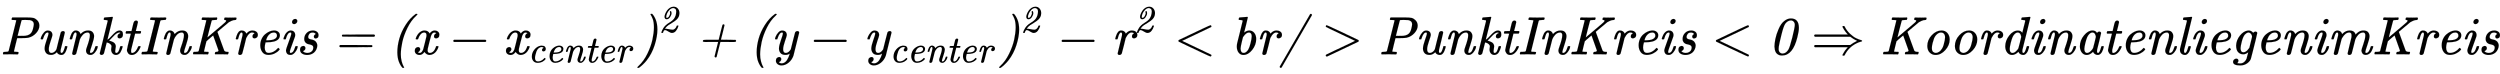 <svg xmlns:xlink="http://www.w3.org/1999/xlink" width="107.509ex" height="3.176ex" style="vertical-align: -0.838ex; margin-right: -0.021ex;" viewBox="0 -1006.6 46288.6 1367.4" role="img" focusable="false" xmlns="http://www.w3.org/2000/svg" aria-labelledby="MathJax-SVG-1-Title">
<title id="MathJax-SVG-1-Title">{\displaystyle \mathit{
PunktInKreis = (x-x_\text{center})^2 + (y-y_\text{center})^2 - r^2
&lt;br /&gt;PunktInKreis &lt; 0 \Rightarrow Koordinaten liegen im Kreis

}}</title>
<defs aria-hidden="true">
<path stroke-width="1" id="E1-MJMAINI-50" d="M62 0Q55 7 55 11Q55 27 62 41Q66 46 96 46Q132 47 143 50T160 62Q162 66 231 344T301 626Q301 627 300 629V631Q294 637 239 637H221Q215 642 215 645T217 664Q221 677 227 683H404H431H502Q578 683 615 675T684 636Q729 595 729 531Q729 462 671 396T524 308Q499 302 404 301H318L288 182Q258 63 258 55T310 46Q341 46 343 40Q345 37 342 21Q337 3 333 1Q330 0 321 0Q317 0 301 0T255 1T190 2Q97 2 72 0H62ZM626 555V562Q626 620 552 635Q546 636 481 637Q466 637 450 637T423 636T412 636Q401 635 398 627Q396 622 361 484Q353 452 344 416T330 362L325 344Q325 342 390 342H427Q523 342 567 386Q596 415 611 473T626 555Z"></path>
<path stroke-width="1" id="E1-MJMAINI-75" d="M75 287Q75 299 89 333T135 404T205 441Q246 441 269 420T293 357Q292 338 259 245T225 95Q225 26 274 26Q301 26 324 43T358 77T369 99Q369 102 406 249T446 404Q460 431 490 431T522 402Q522 394 485 245T446 89Q443 74 443 56Q443 28 461 26Q487 26 507 86Q524 130 524 146Q524 147 530 153H547Q570 153 570 144Q570 138 561 109T544 62Q530 29 512 12Q492 -11 454 -11Q429 -9 410 2T385 23T376 41L363 28Q350 16 325 3T269 -10Q204 -10 176 25T148 108Q148 161 184 262T221 383Q221 405 206 405Q178 405 158 375T128 313T116 279Q115 278 97 278H81Q75 284 75 287Z"></path>
<path stroke-width="1" id="E1-MJMAINI-6E" d="M449 44Q449 26 465 26Q482 26 502 43Q528 71 547 136Q550 148 552 150T566 153H572Q582 153 585 153T592 150T595 143Q595 133 585 105T547 41T483 -8Q475 -10 459 -10Q421 -10 399 12T377 72Q377 93 393 135Q448 288 448 349Q448 367 447 372Q437 405 408 405Q381 405 357 393T315 360T291 329T278 309Q267 290 262 274T231 151Q199 24 196 16Q182 -11 152 -11T120 18Q120 23 159 181Q199 343 199 346Q202 360 202 372Q202 406 183 406Q163 406 148 374Q142 360 135 338T124 299T117 280T98 278H81Q75 284 75 287Q76 293 78 303T90 341T110 388T141 425T184 442Q195 442 204 441T221 436T235 429T247 421T256 412T262 403T267 394T271 387T273 381L274 378V374L287 387Q342 442 414 442Q474 442 500 410T526 338Q526 290 488 178T449 44Z"></path>
<path stroke-width="1" id="E1-MJMAINI-6B" d="M158 683Q163 683 223 688T300 694Q312 694 312 686Q312 679 262 478L211 273Q212 272 219 276T248 299T296 349Q317 371 328 382T360 410T399 434T439 442Q462 442 480 427T498 373Q498 329 479 313T437 296Q420 296 409 305T398 331Q398 357 413 372T445 391Q454 392 448 399Q445 405 431 405Q408 405 377 385Q351 368 314 327T250 261Q243 257 243 254Q249 254 279 243T328 220Q366 192 366 146Q366 131 361 109T355 62V54Q355 26 376 26Q379 26 387 28Q420 36 443 130Q449 151 454 152Q457 153 465 153H470Q484 153 488 152T492 144Q492 141 489 126T476 88T454 42T420 5T372 -11Q331 -11 306 17T280 88Q280 100 283 119T287 146Q287 172 265 190T221 215T198 220Q197 220 173 121Q152 37 148 24T135 3Q121 -11 102 -11Q89 -11 80 -3T69 19L216 616Q216 629 209 632T170 637H149Q143 643 143 645T145 664Q150 683 158 683Z"></path>
<path stroke-width="1" id="E1-MJMAINI-74" d="M94 385Q87 392 87 395Q87 399 90 411T95 425Q97 430 103 430T149 431H196L215 511Q218 521 222 539T228 565T234 585T242 603T251 615T264 623T281 626Q311 626 315 597Q315 591 296 513T275 433Q275 431 320 431H366Q373 424 373 420Q373 398 360 385H263L189 86Q188 80 188 61V54Q188 29 201 27Q213 23 229 30Q253 37 276 66T316 138Q321 149 324 151T342 153H347Q364 153 364 146T360 130Q331 63 290 26T202 -11Q158 -11 135 18T111 81Q111 93 129 168T166 314L184 383Q184 385 139 385H94Z"></path>
<path stroke-width="1" id="E1-MJMAINI-49" d="M235 637Q217 637 213 638T209 649Q209 673 220 682Q222 683 237 683Q278 681 369 681Q404 681 441 682T483 683Q499 683 503 681T508 672Q508 670 505 658T500 643Q498 637 464 637Q425 635 415 633T398 621Q396 618 327 340T257 58T260 52T278 48T322 46Q349 46 349 36Q349 31 346 22Q342 4 337 1Q336 1 334 1T329 0Q325 0 307 0T258 1T190 2Q95 2 67 0H56Q49 7 49 11Q51 38 62 46H91Q129 47 141 50T159 62Q161 66 230 344T300 625Q300 637 235 637Z"></path>
<path stroke-width="1" id="E1-MJMAINI-4B" d="M668 621Q668 635 645 637Q629 637 629 648Q629 650 632 662T637 677Q640 682 653 682Q657 682 688 681T764 680Q786 680 810 681T839 682Q859 682 859 672Q859 655 852 643Q849 637 839 637Q804 637 768 621T717 595T697 578Q696 578 600 497L505 417L508 408Q543 311 574 227T618 106T632 69Q645 47 688 46H707Q713 38 713 37T710 19Q706 6 700 0H688Q659 2 587 2Q557 2 532 2T492 2T474 1Q458 1 458 10Q458 13 460 23Q464 39 466 42T480 46Q526 46 526 72Q526 75 476 213L427 350Q426 350 396 325T334 272T302 242Q302 241 299 230T290 194T279 150Q257 61 257 55Q257 50 265 49T309 46H337Q343 40 343 38T341 19Q337 6 331 0H316Q280 2 190 2Q158 2 131 2T89 2T70 1Q54 1 54 11Q54 38 66 45L70 46Q75 46 82 46T96 46Q131 47 142 50T159 62Q161 66 230 344T300 626Q300 627 300 629L299 631Q293 637 238 637H220Q214 642 214 645T216 664Q220 677 226 683H239Q307 681 372 681Q386 681 414 681T464 682L487 683H496Q502 677 502 674T500 656Q495 641 491 637H462Q426 636 415 634T399 623Q396 618 358 467L320 314Q321 314 484 452Q510 474 552 509Q625 570 646 590T668 621Z"></path>
<path stroke-width="1" id="E1-MJMAINI-72" d="M81 278Q75 284 75 289Q77 301 89 339Q122 442 183 442Q219 442 241 425T271 384L283 396Q327 442 384 442Q424 442 454 421T484 362Q484 327 464 312T424 296Q407 296 396 305T385 331Q385 352 394 365T414 384T424 390Q409 405 378 405Q322 405 276 315L268 300L234 161Q200 25 196 16Q182 -11 152 -11T120 18Q120 23 159 181Q199 343 199 346Q202 360 202 372Q202 405 182 405Q164 405 150 377T128 316T117 280Q115 278 98 278H81Z"></path>
<path stroke-width="1" id="E1-MJMAINI-65" d="M107 166Q107 230 131 283T193 369T270 420T345 441Q346 441 352 441T361 442H364Q409 442 439 418T470 355Q470 270 366 239Q308 223 218 223H205Q189 164 189 125Q189 83 206 55T261 27Q309 27 353 50T426 109Q436 121 440 121T453 111T466 97Q469 92 455 77Q424 41 372 16T258 -10Q184 -10 146 41T107 166ZM416 333T416 354T401 390T360 405Q322 405 292 384T246 336T223 288T215 261Q215 260 240 260Q262 261 276 262T314 266T353 275T384 291T408 317Z"></path>
<path stroke-width="1" id="E1-MJMAINI-69" d="M234 599Q234 620 251 638T292 656Q306 656 319 647T332 617Q332 594 313 577T273 560Q260 560 247 569T234 599ZM75 287Q75 292 82 313T103 362T142 413T196 441H214Q248 441 270 419T293 357Q292 338 289 330T245 208Q193 72 193 46Q193 26 209 26Q228 26 247 43Q273 71 292 136Q295 148 297 150T311 153H317Q327 153 330 153T337 150T340 143Q340 133 330 105T292 41T228 -8Q220 -10 204 -10Q160 -10 141 15T122 71Q122 98 171 227T221 384Q221 396 218 400T203 405Q175 403 156 374T128 312T116 279Q115 278 97 278H81Q75 284 75 287Z"></path>
<path stroke-width="1" id="E1-MJMAINI-73" d="M153 285Q153 349 197 395T311 442Q355 442 386 420T418 356Q418 321 401 308T365 294Q336 294 331 326Q331 336 334 345T343 359T353 368T362 374L366 376Q365 379 362 383T344 396T308 404Q265 404 246 377T226 325T244 289T287 275T339 258T383 212Q395 188 395 163Q395 132 379 95T333 32Q279 -11 207 -11Q154 -11 115 13T76 86Q76 108 83 123T102 145T121 153T135 156Q154 156 164 145T175 117Q175 82 142 66L132 62Q131 62 131 61Q131 57 139 49T166 34T210 26Q250 26 277 44T312 83T321 123Q321 153 301 166T248 185T204 198Q176 211 162 241Q153 258 153 285Z"></path>
<path stroke-width="1" id="E1-MJMAINI-3D" d="M776 357T776 347T761 327H470Q180 327 176 329Q164 334 164 347Q164 359 176 365Q179 367 470 367H761Q776 357 776 347ZM116 143T116 153T131 173H422Q713 173 717 171Q728 166 728 153T717 135Q713 133 422 133H131Q116 143 116 153Z"></path>
<path stroke-width="1" id="E1-MJMAINI-28" d="M241 -250Q203 -212 174 -140T144 39Q144 158 180 288T296 544T481 746L487 750H499Q517 750 517 740Q517 736 495 716Q399 630 331 491T236 228T208 3Q208 -73 224 -130T255 -214T271 -244Q271 -250 252 -250H241Z"></path>
<path stroke-width="1" id="E1-MJMAINI-78" d="M275 356Q275 383 262 394T233 405Q196 405 166 371T121 289Q119 280 116 279T98 278H81Q77 282 76 283T75 288T78 300Q88 332 109 363T153 411Q195 442 235 442Q306 442 333 386Q373 442 427 442Q461 442 487 421T513 364T494 312T453 296Q436 296 425 305T414 331Q414 352 424 366T446 386L456 390Q448 404 421 404H418Q382 404 358 341Q355 332 328 227T298 105Q295 90 295 75Q295 26 339 26Q365 26 388 43T424 82T444 123T451 146L457 153H474Q490 153 493 152T496 144Q496 133 486 110T456 58T404 10T333 -11Q276 -11 237 45Q197 -11 146 -11Q108 -11 83 10T58 67Q58 99 76 117T119 135Q136 135 147 124T158 96Q158 89 157 85Q149 57 125 45L115 41Q125 26 151 26Q171 26 187 45T214 93Q217 102 244 210T273 330Q275 339 275 356Z"></path>
<path stroke-width="1" id="E1-MJMAIN-2212" d="M84 237T84 250T98 270H679Q694 262 694 250T679 230H98Q84 237 84 250Z"></path>
<path stroke-width="1" id="E1-MJMAINI-63" d="M257 -10Q183 -10 143 37T103 155Q103 257 173 341T337 440Q341 441 348 441H358Q421 441 445 415T469 356Q469 320 450 305T410 289Q392 289 381 299T370 325Q370 362 404 378L414 383Q392 402 365 405Q322 405 285 375T227 294Q217 271 202 213T187 119Q187 27 263 27Q299 27 330 40Q361 51 386 71T424 106T440 121Q444 121 455 110T466 96Q466 92 458 81T432 54T390 24T331 0T257 -10Z"></path>
<path stroke-width="1" id="E1-MJMAINI-29" d="M326 497Q326 546 320 588T304 655T285 699T269 728T262 740Q262 746 267 749L272 750Q276 750 281 750H293Q331 712 360 640T390 461Q390 332 339 171T188 -116Q161 -150 121 -188T47 -250H35Q17 -250 17 -240Q17 -236 39 -216Q135 -130 203 9T298 272T326 497Z"></path>
<path stroke-width="1" id="E1-MJMAINI-32" d="M159 404Q159 433 176 476T222 562T297 635T395 666Q466 666 508 617T551 497Q551 473 545 446Q534 388 482 333Q441 292 355 240T264 184Q216 151 179 101L171 91Q171 90 177 90Q206 90 269 77T366 64Q385 64 390 65Q418 73 441 98T475 156Q479 168 481 170T495 173H518Q524 167 524 166T521 152Q502 86 459 32T353 -22Q315 -22 259 15T172 53Q156 53 143 36T126 1L121 -16Q119 -22 98 -22H82Q76 -16 76 -13T80 5T98 50T132 111T189 178T274 242Q327 273 364 305T420 370T447 427T460 483Q466 514 466 538Q466 586 443 607T389 629Q338 629 293 584T226 487T204 399Q204 390 204 386T209 378T222 373Q258 376 282 422T307 493Q307 506 302 517T297 531Q297 537 308 546T327 551Q329 550 333 543T340 523T344 497Q344 450 306 393T216 336Q186 336 173 355T159 396V404Z"></path>
<path stroke-width="1" id="E1-MJMAINI-2B" d="M139 237T139 250T151 266T198 270H293H431L465 407Q469 424 476 452Q494 528 500 542T519 557Q526 557 532 552T538 538Q538 536 507 409T472 272Q472 270 604 270Q737 270 741 268Q753 261 753 250Q753 237 742 233T696 229Q687 229 655 229T599 230H462L461 226Q461 224 427 91T392 -47Q387 -57 374 -57Q367 -57 361 -51T355 -37Q355 -31 388 99L421 230H288Q267 230 238 230T199 229Q163 229 151 233Z"></path>
<path stroke-width="1" id="E1-MJMAINI-79" d="M75 287Q75 299 89 333T135 404T205 441Q246 441 269 420T293 357Q292 338 259 245T225 95Q225 26 274 26Q325 26 367 93L405 245Q442 393 446 404Q460 431 490 431T522 402Q522 400 416 -24Q389 -102 327 -153T196 -205Q152 -205 122 -181T91 -119Q91 -84 110 -67T152 -49Q170 -49 180 -60T191 -87Q191 -108 174 -128Q167 -134 157 -138T146 -144Q155 -153 159 -156T173 -163T199 -167Q229 -167 255 -149T297 -105T325 -52T342 -6T347 15Q315 -10 269 -10Q204 -10 176 25T148 108Q148 161 184 262T221 383Q221 405 206 405Q178 405 158 375T128 313T116 279Q115 278 97 278H81Q75 284 75 287Z"></path>
<path stroke-width="1" id="E1-MJMAIN-3C" d="M694 -11T694 -19T688 -33T678 -40Q671 -40 524 29T234 166L90 235Q83 240 83 250Q83 261 91 266Q664 540 678 540Q681 540 687 534T694 519T687 505Q686 504 417 376L151 250L417 124Q686 -4 687 -5Q694 -11 694 -19Z"></path>
<path stroke-width="1" id="E1-MJMAINI-62" d="M158 683Q163 683 223 688T300 694Q312 694 312 685T279 544Q243 405 243 403L256 412Q268 422 292 432T338 442Q395 442 431 398T467 284Q467 175 393 82T229 -11Q175 -11 142 32T108 142Q108 176 115 207T166 412Q177 458 190 510T209 588T216 616Q216 629 209 632T170 637H149Q143 643 143 645T145 664Q150 683 158 683ZM178 109Q178 27 234 27Q247 27 254 29Q295 44 323 94Q343 129 363 208T384 332Q384 354 382 361Q369 405 332 405Q282 405 228 326L222 317L205 250Q178 142 178 109Z"></path>
<path stroke-width="1" id="E1-MJMAINI-2F" d="M596 750Q604 750 610 744T617 730L616 728Q616 727 616 726Q615 723 337 244T55 -242Q49 -250 40 -250Q30 -250 25 -243Q18 -238 20 -226Q21 -223 299 256T581 742Q589 750 596 750Z"></path>
<path stroke-width="1" id="E1-MJMAIN-3E" d="M84 520Q84 528 88 533T96 539L99 540Q106 540 253 471T544 334L687 265Q694 260 694 250T687 235Q685 233 395 96L107 -40H101Q83 -38 83 -20Q83 -19 83 -17Q82 -10 98 -1Q117 9 248 71Q326 108 378 132L626 250L378 368Q90 504 86 509Q84 513 84 520Z"></path>
<path stroke-width="1" id="E1-MJMAINI-30" d="M414 665Q562 665 562 490Q562 426 534 318Q451 -21 251 -21Q222 -21 202 -15Q155 2 134 40T110 144Q110 201 127 286T187 470T287 614Q348 665 414 665ZM187 98Q187 59 208 37T260 15Q320 15 365 83Q394 128 440 312T487 547Q487 580 471 600T433 627Q428 628 408 628Q381 628 353 609T311 569Q279 526 239 364T190 143Q187 120 187 98Z"></path>
<path stroke-width="1" id="E1-MJMAIN-21D2" d="M580 514Q580 525 596 525Q601 525 604 525T609 525T613 524T615 523T617 520T619 517T622 512Q659 438 720 381T831 300T927 263Q944 258 944 250T935 239T898 228T840 204Q696 134 622 -12Q618 -21 615 -22T600 -24Q580 -24 580 -17Q580 -13 585 0Q620 69 671 123L681 133H70Q56 140 56 153Q56 168 72 173H725L735 181Q774 211 852 250Q851 251 834 259T789 283T735 319L725 327H72Q56 332 56 347Q56 360 70 367H681L671 377Q638 412 609 458T580 514Z"></path>
<path stroke-width="1" id="E1-MJMAINI-6F" d="M103 155Q103 266 185 354T366 442Q435 442 476 394T517 275Q517 169 436 79T255 -11Q194 -11 149 32T103 155ZM187 119Q187 67 209 47T260 26Q290 26 321 47Q354 68 380 113T426 260Q432 291 432 315Q432 361 408 385Q388 405 358 405Q319 405 283 374T227 294Q217 271 202 213T187 119Z"></path>
<path stroke-width="1" id="E1-MJMAINI-64" d="M418 54Q418 26 438 26Q466 26 494 131Q500 151 504 152Q507 153 516 153H521H526Q543 153 543 144Q543 143 541 129Q531 91 521 65T487 14T434 -11T383 3T354 30T347 48H346Q345 47 342 45T337 40Q282 -11 228 -11Q172 -11 137 34T101 146Q101 255 174 348T337 441Q354 441 368 437T390 427T404 414T413 404T417 400L471 616Q471 629 464 632T425 637H404Q398 643 398 645T400 664Q405 683 413 683Q418 683 478 688T555 694Q567 694 567 686Q567 676 495 389L419 86Q418 80 418 61V54ZM397 323Q397 329 394 340T385 367T365 394T333 405Q302 405 271 372Q249 349 235 316T203 215Q184 135 184 108V100Q184 71 191 56Q204 26 235 26Q267 26 300 57T344 112Q347 117 372 217T397 323Z"></path>
<path stroke-width="1" id="E1-MJMAINI-61" d="M418 53Q418 26 438 26Q466 26 494 131Q500 151 504 152Q507 153 516 153H521Q531 153 534 153T540 150T543 144Q543 141 540 126T529 88T509 43T477 5T434 -11Q404 -11 383 3T354 30T347 48H346Q345 47 342 45T337 40Q282 -11 228 -11Q172 -11 137 34T101 146Q101 260 177 351T333 442Q343 442 352 441T369 437T382 431T393 425T402 417T409 410T414 402T419 396Q423 406 436 414T461 422Q475 422 484 413T494 395Q494 384 459 244T420 88Q418 80 418 58V53ZM397 323Q397 344 382 374T333 405Q302 405 271 372Q249 349 235 316T203 215Q184 135 184 108V100V94Q184 54 207 35Q218 26 235 26Q279 26 330 91Q343 109 346 118T372 217Q397 317 397 323Z"></path>
<path stroke-width="1" id="E1-MJMAINI-6C" d="M162 61Q162 26 183 26Q211 26 239 131Q245 151 249 152Q252 153 261 153H266H271Q288 153 288 144Q288 143 286 129Q276 91 266 65T232 14T179 -11Q144 -11 116 12T87 81Q87 96 88 102L216 616Q216 629 209 632T170 637H149Q143 643 143 645T145 664Q150 683 158 683Q163 683 223 688T300 694Q312 694 312 686Q312 676 240 389L164 86Q162 74 162 61Z"></path>
<path stroke-width="1" id="E1-MJMAINI-67" d="M103 163Q106 263 173 347T320 441Q322 441 329 441T341 442Q387 439 419 398Q420 399 420 400Q421 402 425 406T440 416T464 422Q476 421 485 413T494 396Q494 386 465 268T407 38T377 -77Q365 -123 310 -164T179 -205Q46 -205 46 -139Q46 -114 64 -97T106 -79Q127 -79 136 -91T146 -115Q146 -127 141 -138T130 -155T124 -162T125 -163Q133 -166 170 -168Q200 -168 217 -162Q242 -153 264 -130T297 -78Q298 -74 305 -46T320 10T327 38Q326 38 317 31T291 15T256 2Q249 1 231 1Q182 1 143 38T103 163ZM398 324Q398 330 395 346T375 383T332 405Q330 405 326 405T320 404Q291 396 263 365Q230 324 208 239T185 115Q185 38 238 38Q258 38 279 50T312 77T336 106L348 122Q349 125 373 223T398 324Z"></path>
<path stroke-width="1" id="E1-MJMAINI-6D" d="M81 278Q75 284 75 289Q77 299 89 338Q101 373 114 396T142 428T166 439T186 442H189Q225 440 251 417Q266 401 271 384L275 374L286 386Q342 442 414 442Q428 442 440 440T461 435T479 427T493 418T503 407T511 397T516 387T520 378T523 370L524 366Q546 395 583 418T667 442Q729 442 755 411T782 338Q782 290 743 178T704 45Q704 26 720 26Q773 26 802 136Q805 148 807 150T822 153H828Q838 153 841 153T848 150T851 143Q851 137 843 115T821 63T778 12T715 -10Q671 -10 652 16T632 71Q632 88 668 191T704 349Q704 367 703 372Q693 405 664 405Q637 405 613 393T571 360T547 329T534 309Q523 290 518 274T487 151Q455 24 452 16Q438 -11 408 -11T376 18Q376 26 411 167T447 314Q449 325 449 346Q449 372 444 384Q431 405 408 405Q334 405 276 305Q266 289 262 273T231 151Q199 24 196 16Q182 -11 152 -11T120 18Q120 26 159 182T200 347Q202 361 202 372Q202 405 181 405Q168 405 159 391Q145 374 132 328T117 280T98 278H81Z"></path>
</defs>
<g stroke="currentColor" fill="currentColor" stroke-width="0" transform="matrix(1 0 0 -1 0 0)" aria-hidden="true">
 <use xlink:href="#E1-MJMAINI-50" x="0" y="0"></use>
 <use xlink:href="#E1-MJMAINI-75" x="678" y="0"></use>
 <use xlink:href="#E1-MJMAINI-6E" x="1216" y="0"></use>
 <use xlink:href="#E1-MJMAINI-6B" x="1778" y="0"></use>
 <use xlink:href="#E1-MJMAINI-74" x="2239" y="0"></use>
 <use xlink:href="#E1-MJMAINI-49" x="2571" y="0"></use>
 <use xlink:href="#E1-MJMAINI-6E" x="2958" y="0"></use>
 <use xlink:href="#E1-MJMAINI-4B" x="3520" y="0"></use>
 <use xlink:href="#E1-MJMAINI-72" x="4290" y="0"></use>
 <use xlink:href="#E1-MJMAINI-65" x="4712" y="0"></use>
 <use xlink:href="#E1-MJMAINI-69" x="5173" y="0"></use>
 <use xlink:href="#E1-MJMAINI-73" x="5480" y="0"></use>
 <use xlink:href="#E1-MJMAINI-3D" x="6167" y="0"></use>
 <use xlink:href="#E1-MJMAINI-28" x="7213" y="0"></use>
 <use xlink:href="#E1-MJMAINI-78" x="7622" y="0"></use>
 <use xlink:href="#E1-MJMAIN-2212" x="8309" y="0"></use>
<g transform="translate(9310,0)">
 <use xlink:href="#E1-MJMAINI-78" x="0" y="0"></use>
<g transform="translate(464,-150)">
 <use transform="scale(0.707)" xlink:href="#E1-MJMAINI-63"></use>
 <use transform="scale(0.707)" xlink:href="#E1-MJMAINI-65" x="460" y="0"></use>
 <use transform="scale(0.707)" xlink:href="#E1-MJMAINI-6E" x="921" y="0"></use>
 <use transform="scale(0.707)" xlink:href="#E1-MJMAINI-74" x="1483" y="0"></use>
 <use transform="scale(0.707)" xlink:href="#E1-MJMAINI-65" x="1815" y="0"></use>
 <use transform="scale(0.707)" xlink:href="#E1-MJMAINI-72" x="2276" y="0"></use>
</g>
</g>
<g transform="translate(11782,0)">
 <use xlink:href="#E1-MJMAINI-29" x="0" y="0"></use>
 <use transform="scale(0.707)" xlink:href="#E1-MJMAINI-32" x="579" y="583"></use>
</g>
 <use xlink:href="#E1-MJMAINI-2B" x="12876" y="0"></use>
 <use xlink:href="#E1-MJMAINI-28" x="13866" y="0"></use>
 <use xlink:href="#E1-MJMAINI-79" x="14275" y="0"></use>
 <use xlink:href="#E1-MJMAIN-2212" x="14984" y="0"></use>
<g transform="translate(15985,0)">
 <use xlink:href="#E1-MJMAINI-79" x="0" y="0"></use>
<g transform="translate(486,-150)">
 <use transform="scale(0.707)" xlink:href="#E1-MJMAINI-63"></use>
 <use transform="scale(0.707)" xlink:href="#E1-MJMAINI-65" x="460" y="0"></use>
 <use transform="scale(0.707)" xlink:href="#E1-MJMAINI-6E" x="921" y="0"></use>
 <use transform="scale(0.707)" xlink:href="#E1-MJMAINI-74" x="1483" y="0"></use>
 <use transform="scale(0.707)" xlink:href="#E1-MJMAINI-65" x="1815" y="0"></use>
 <use transform="scale(0.707)" xlink:href="#E1-MJMAINI-72" x="2276" y="0"></use>
</g>
</g>
<g transform="translate(18480,0)">
 <use xlink:href="#E1-MJMAINI-29" x="0" y="0"></use>
 <use transform="scale(0.707)" xlink:href="#E1-MJMAINI-32" x="579" y="583"></use>
</g>
 <use xlink:href="#E1-MJMAIN-2212" x="19573" y="0"></use>
<g transform="translate(20574,0)">
 <use xlink:href="#E1-MJMAINI-72" x="0" y="0"></use>
 <use transform="scale(0.707)" xlink:href="#E1-MJMAINI-32" x="597" y="583"></use>
</g>
 <use xlink:href="#E1-MJMAIN-3C" x="21736" y="0"></use>
 <use xlink:href="#E1-MJMAINI-62" x="22792" y="0"></use>
 <use xlink:href="#E1-MJMAINI-72" x="23252" y="0"></use>
 <use xlink:href="#E1-MJMAINI-2F" x="23675" y="0"></use>
 <use xlink:href="#E1-MJMAIN-3E" x="24464" y="0"></use>
 <use xlink:href="#E1-MJMAINI-50" x="25520" y="0"></use>
 <use xlink:href="#E1-MJMAINI-75" x="26199" y="0"></use>
 <use xlink:href="#E1-MJMAINI-6E" x="26736" y="0"></use>
 <use xlink:href="#E1-MJMAINI-6B" x="27299" y="0"></use>
 <use xlink:href="#E1-MJMAINI-74" x="27759" y="0"></use>
 <use xlink:href="#E1-MJMAINI-49" x="28092" y="0"></use>
 <use xlink:href="#E1-MJMAINI-6E" x="28478" y="0"></use>
 <use xlink:href="#E1-MJMAINI-4B" x="29041" y="0"></use>
 <use xlink:href="#E1-MJMAINI-72" x="29810" y="0"></use>
 <use xlink:href="#E1-MJMAINI-65" x="30233" y="0"></use>
 <use xlink:href="#E1-MJMAINI-69" x="30693" y="0"></use>
 <use xlink:href="#E1-MJMAINI-73" x="31001" y="0"></use>
 <use xlink:href="#E1-MJMAIN-3C" x="31688" y="0"></use>
 <use xlink:href="#E1-MJMAINI-30" x="32745" y="0"></use>
 <use xlink:href="#E1-MJMAIN-21D2" x="33534" y="0"></use>
 <use xlink:href="#E1-MJMAINI-4B" x="34812" y="0"></use>
 <use xlink:href="#E1-MJMAINI-6F" x="35582" y="0"></use>
 <use xlink:href="#E1-MJMAINI-6F" x="36093" y="0"></use>
 <use xlink:href="#E1-MJMAINI-72" x="36605" y="0"></use>
 <use xlink:href="#E1-MJMAINI-64" x="37027" y="0"></use>
 <use xlink:href="#E1-MJMAINI-69" x="37539" y="0"></use>
 <use xlink:href="#E1-MJMAINI-6E" x="37846" y="0"></use>
 <use xlink:href="#E1-MJMAINI-61" x="38409" y="0"></use>
 <use xlink:href="#E1-MJMAINI-74" x="38920" y="0"></use>
 <use xlink:href="#E1-MJMAINI-65" x="39253" y="0"></use>
 <use xlink:href="#E1-MJMAINI-6E" x="39713" y="0"></use>
 <use xlink:href="#E1-MJMAINI-6C" x="40276" y="0"></use>
 <use xlink:href="#E1-MJMAINI-69" x="40532" y="0"></use>
 <use xlink:href="#E1-MJMAINI-65" x="40840" y="0"></use>
 <use xlink:href="#E1-MJMAINI-67" x="41300" y="0"></use>
 <use xlink:href="#E1-MJMAINI-65" x="41761" y="0"></use>
 <use xlink:href="#E1-MJMAINI-6E" x="42221" y="0"></use>
 <use xlink:href="#E1-MJMAINI-69" x="42784" y="0"></use>
 <use xlink:href="#E1-MJMAINI-6D" x="43091" y="0"></use>
 <use xlink:href="#E1-MJMAINI-4B" x="43910" y="0"></use>
 <use xlink:href="#E1-MJMAINI-72" x="44679" y="0"></use>
 <use xlink:href="#E1-MJMAINI-65" x="45102" y="0"></use>
 <use xlink:href="#E1-MJMAINI-69" x="45562" y="0"></use>
 <use xlink:href="#E1-MJMAINI-73" x="45870" y="0"></use>
</g>
</svg>